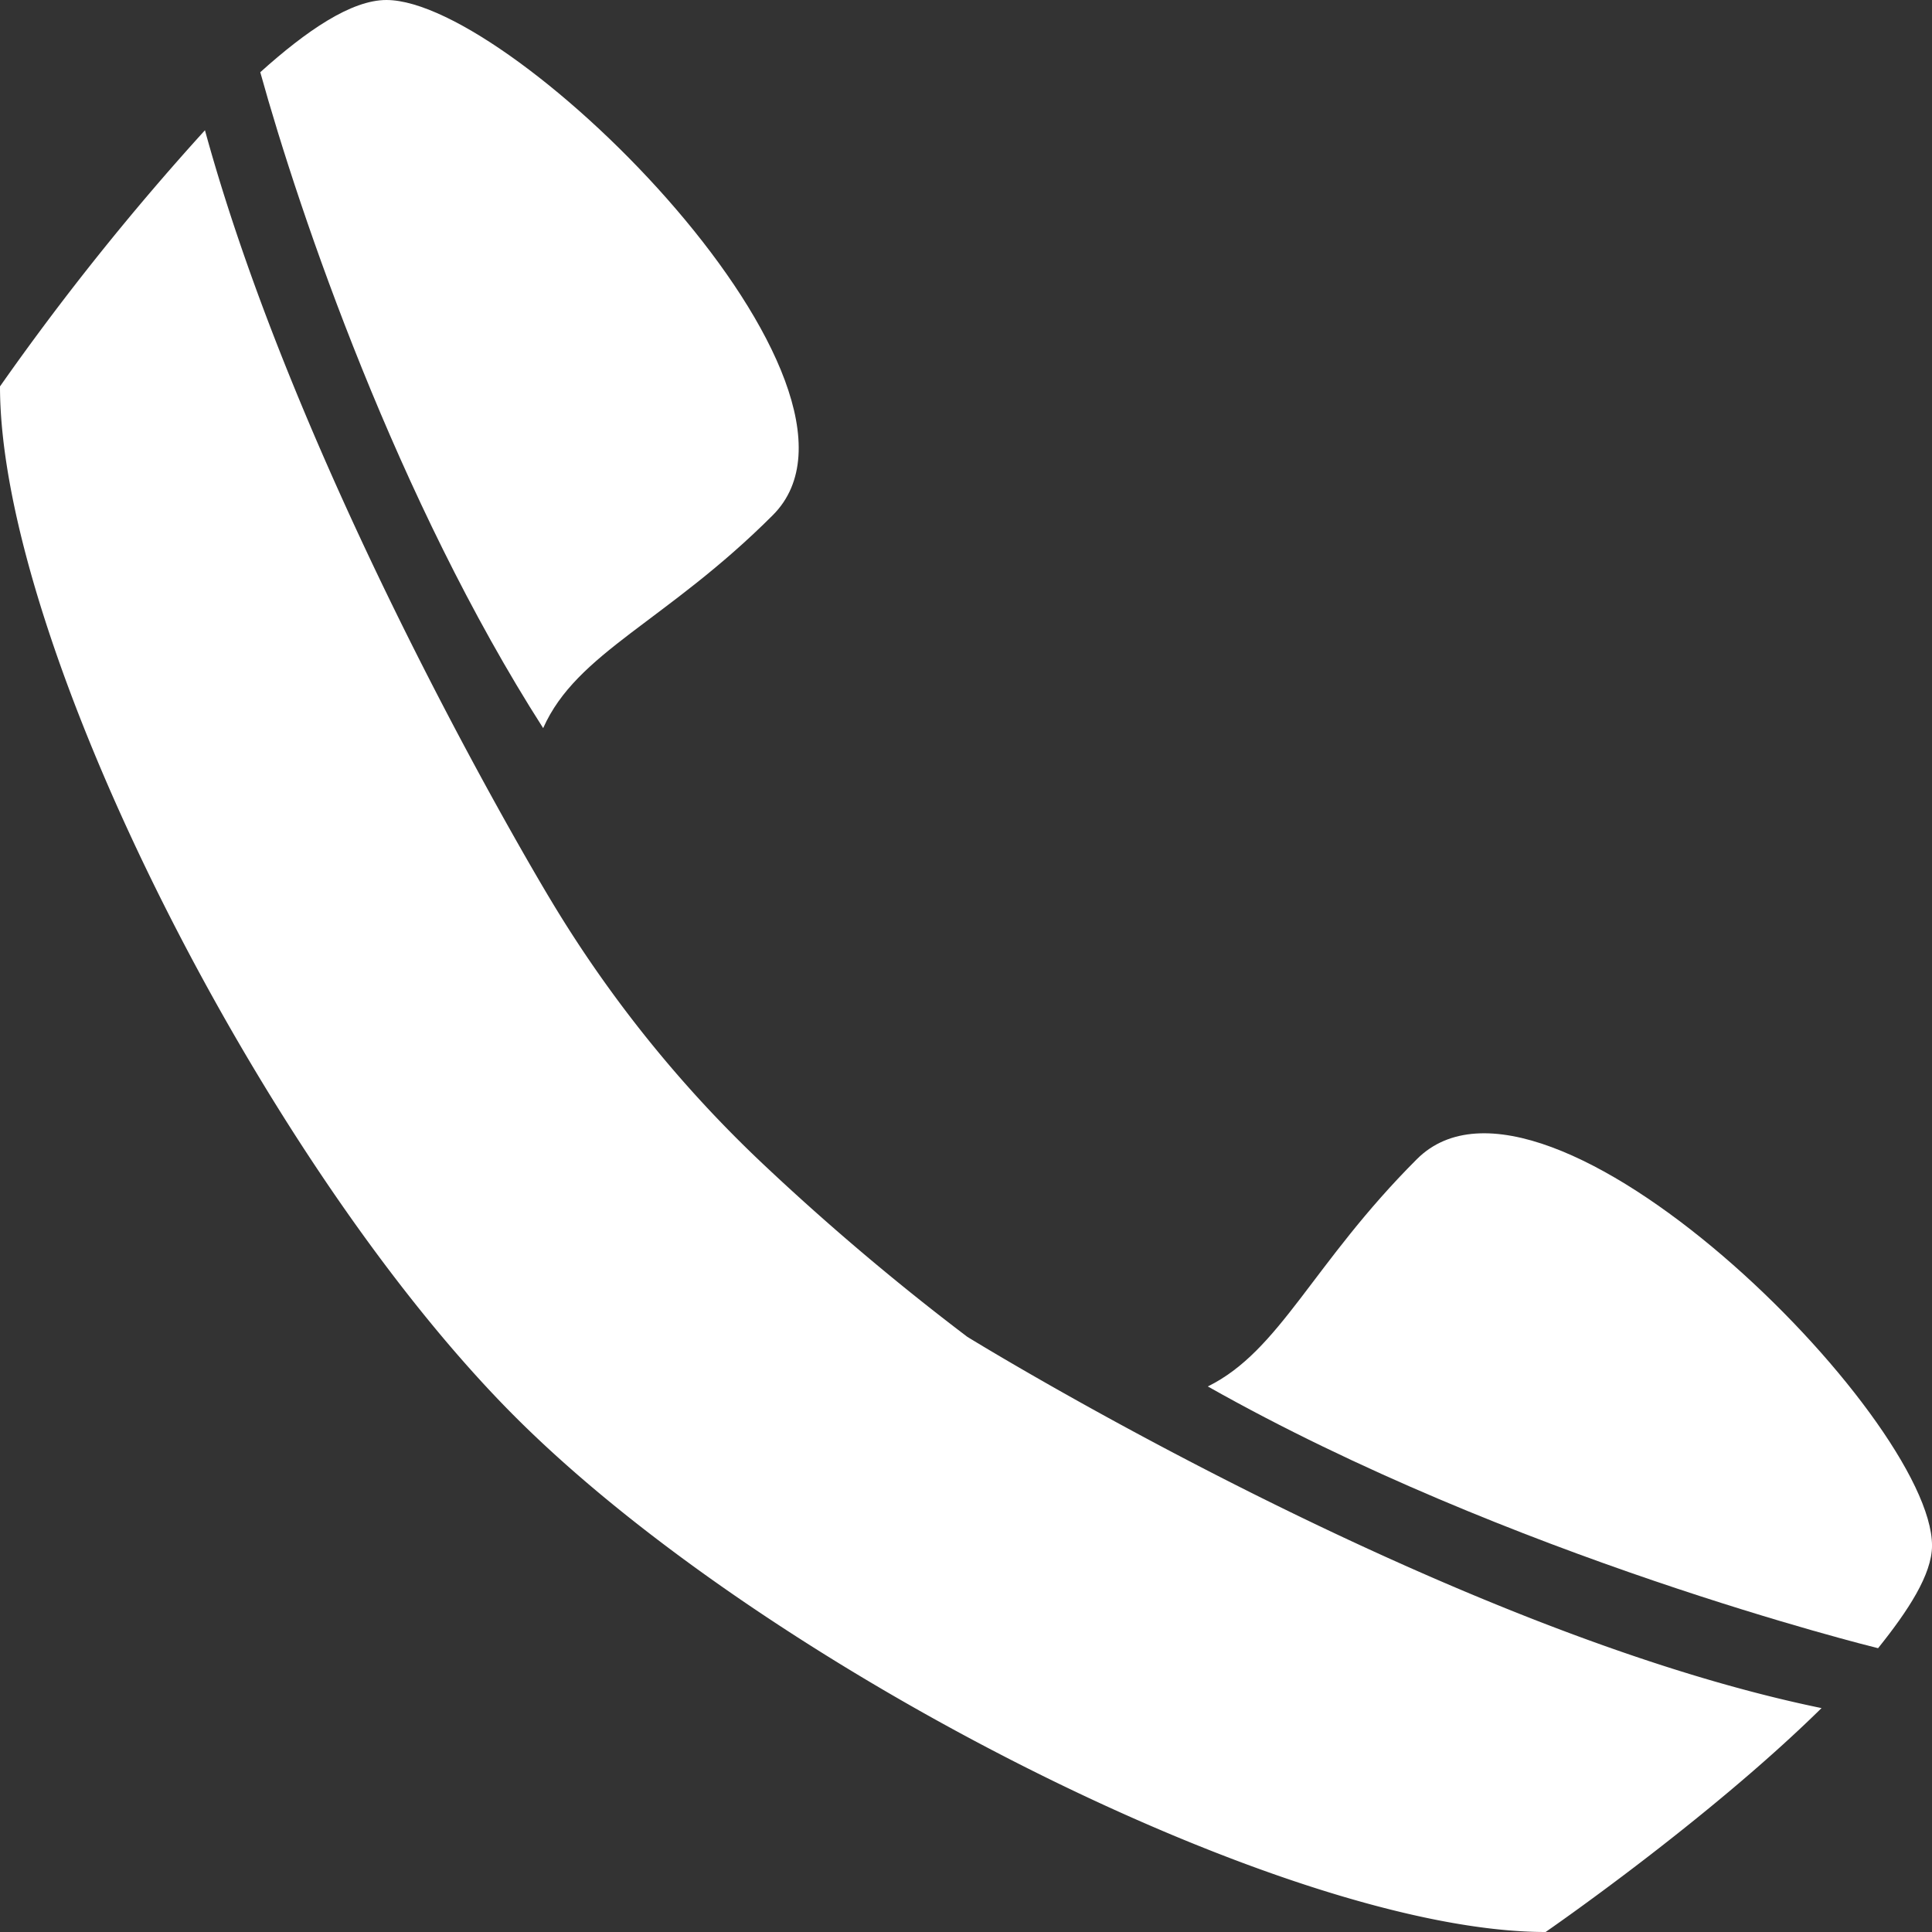 <svg xmlns="http://www.w3.org/2000/svg" viewBox="0 0 140.5 140.504">
  <rect x="0" y="0" width="140.5" height="140.504" fill="#333333" stroke="none"/>
  <defs>
    <style>
      .cls-1 {
        fill: #ffffff;
      }
    </style>
  </defs>
  <g id="Ebene_2" data-name="Ebene 2">
    <g id="Ebene_1-2" data-name="Ebene 1">
      <g>
        <path class="cls-1" d="M56.2,37.465C65.565,28.1,37.465,0,28.1,0c-2.55,0-5.8,2.217-9.172,5.252C21.815,15.658,28.906,36.4,39.5,52.951,41.952,47.431,48.455,45.21,56.2,37.465Z"/>
        <path class="cls-1" d="M103.035,84.3c-7.6,7.6-9.933,13.927-15.2,16.526,21.935,12.393,48.188,18.9,48.743,19.035,2.18-2.715,3.924-5.367,3.924-7.461C140.5,103.035,112.4,74.935,103.035,84.3Z"/>
        <path class="cls-1" d="M55.644,84.794A90,90,0,0,1,40.036,65.426S22.107,35.8,14.905,9.472A190.2,190.2,0,0,0,0,28.1c0,18.735,19.245,56.714,37.465,74.935S93.665,140.5,112.4,140.5c0,0,11.751-8.094,20.067-16.283-27.475-5.643-61.835-26.825-62.122-27A180.929,180.929,0,0,1,55.644,84.794Z"/>
      </g>
    </g>
  </g>
</svg>
